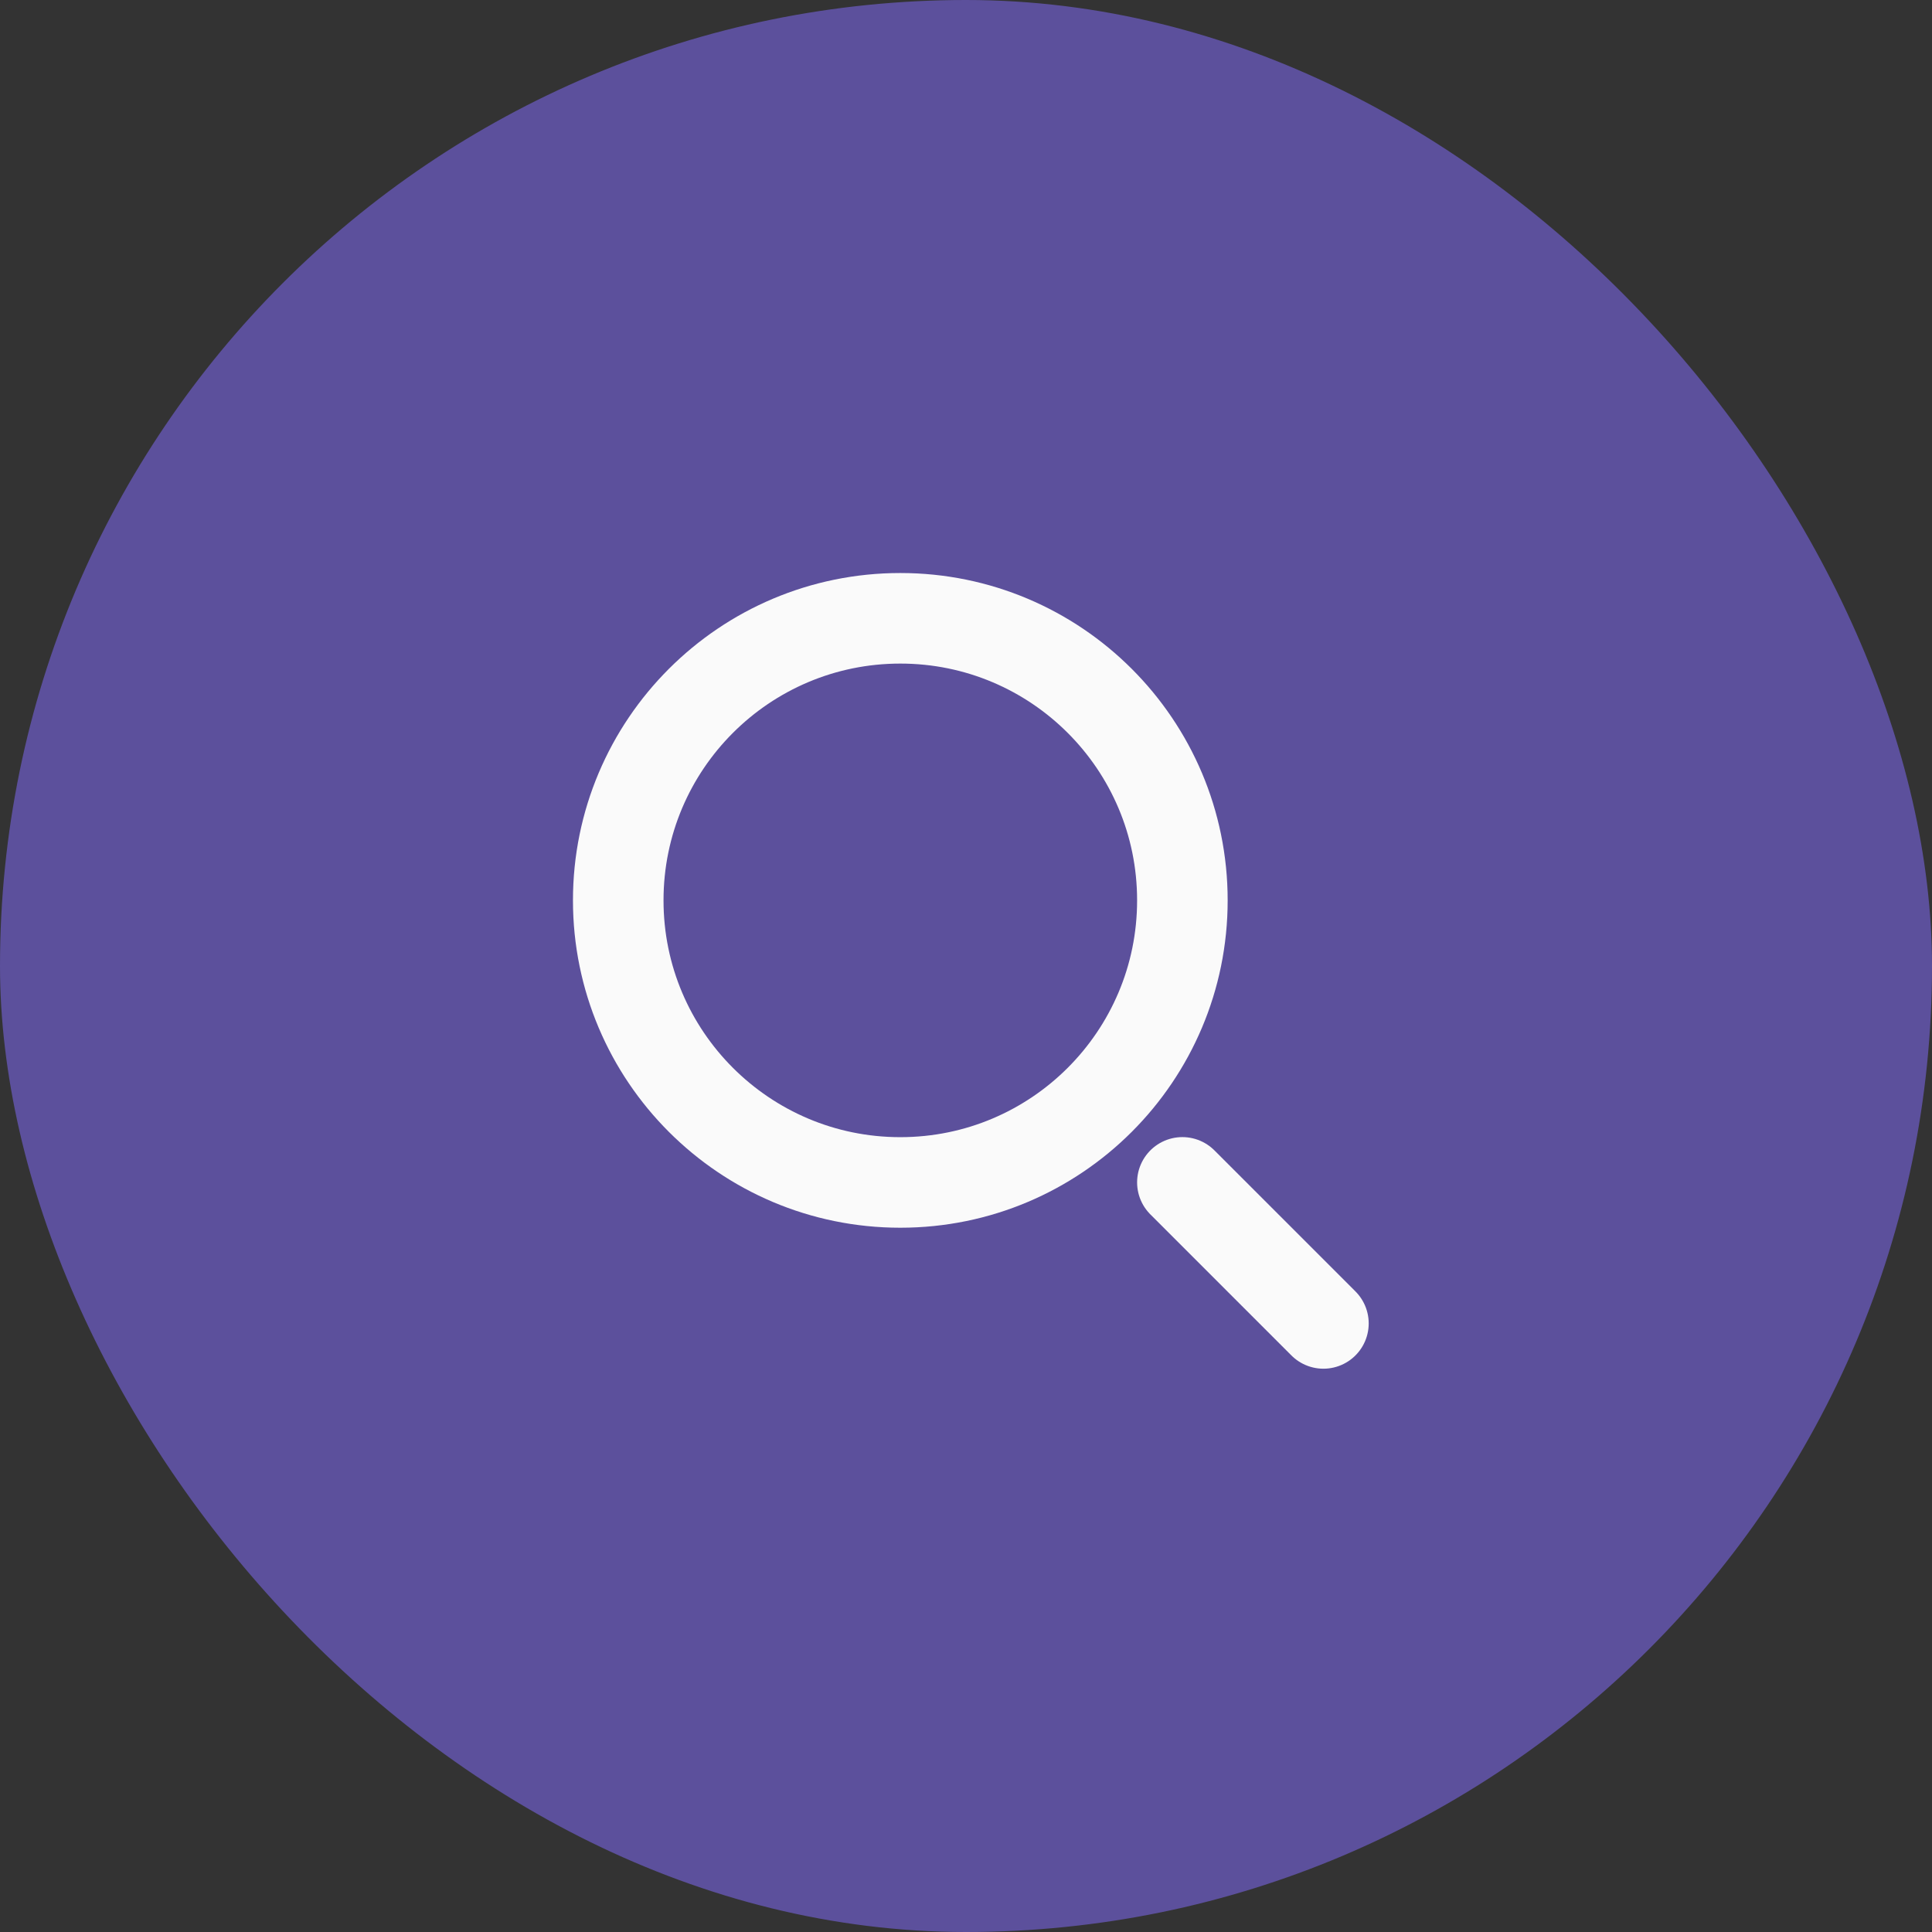 <?xml version="1.0" encoding="UTF-8"?> <svg xmlns="http://www.w3.org/2000/svg" width="32" height="32" viewBox="0 0 32 32" fill="none"><rect x="0" y="0" width="32" height="32" fill="#333333" stroke="none"/><rect width="32" height="32" rx="16" fill="#5C509C"></rect><path d="M14.912 19.585C17.492 19.585 19.584 17.493 19.584 14.913C19.584 12.332 17.492 10.241 14.912 10.241C12.332 10.241 10.24 12.332 10.24 14.913C10.24 17.493 12.332 19.585 14.912 19.585Z" stroke="#FAFAFA" stroke-width="1.5"></path><path d="M21.92 21.92L19.584 19.584" stroke="#FAFAFA" stroke-width="1.5" stroke-linecap="round"></path></svg> 